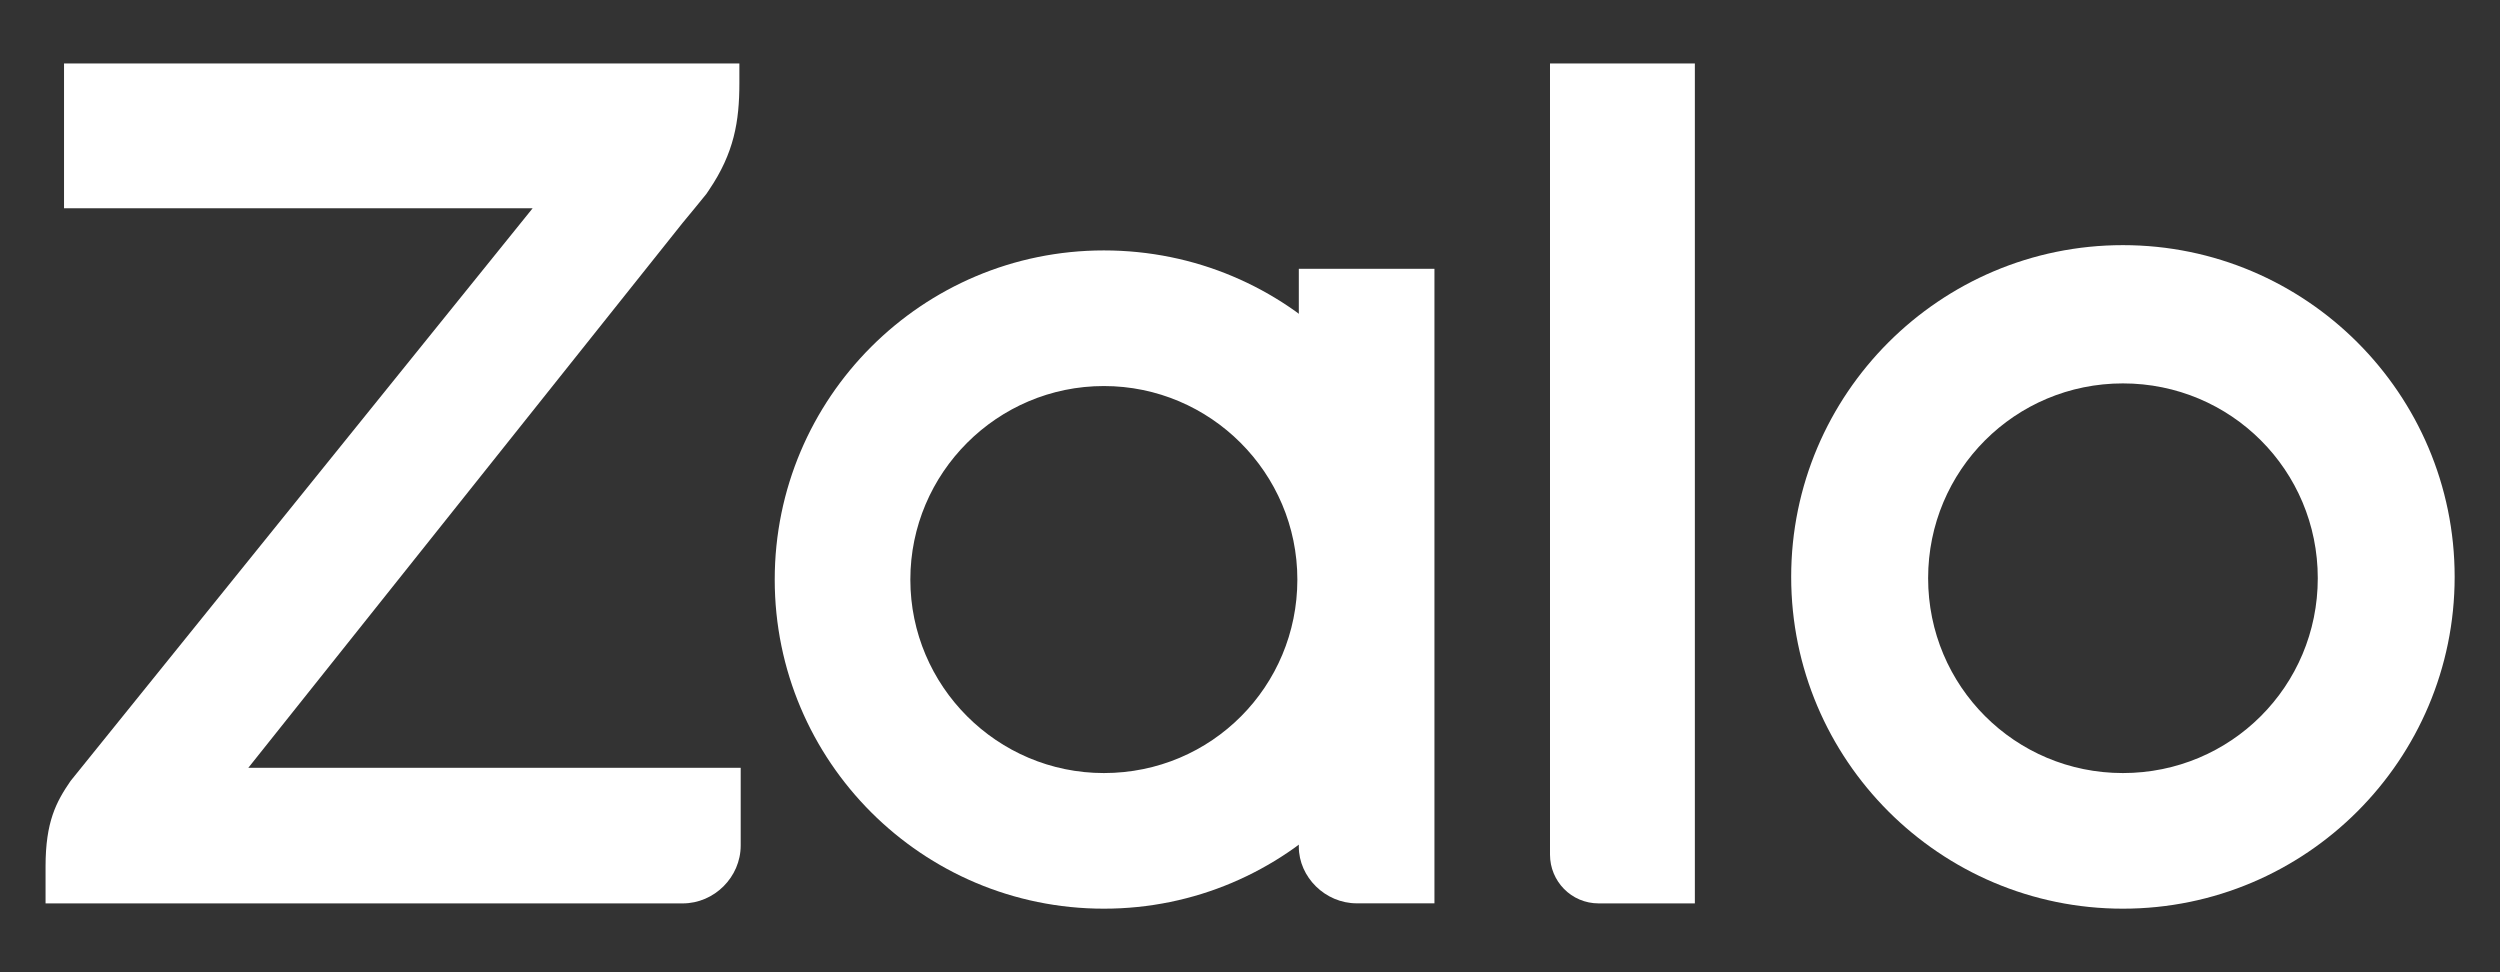 <svg width="36" height="14" viewBox="0 0 36 14" fill="none" xmlns="http://www.w3.org/2000/svg">
<rect x="0" y="0" width="36" height="14" fill="#333333" stroke="none"/>
<path d="M10.647 0.914H0.922V2.999H7.67L1.016 11.246C0.808 11.549 0.656 11.834 0.656 12.478V13.009H9.831C10.286 13.009 10.666 12.63 10.666 12.175V11.056H3.576L9.831 3.208C9.926 3.094 10.097 2.886 10.173 2.791L10.211 2.734C10.571 2.203 10.647 1.748 10.647 1.198V0.914Z" fill="white"/>
<path d="M23.022 13.009H24.406V0.914H22.32V12.307C22.32 12.687 22.624 13.009 23.022 13.009Z" fill="white"/>
<path d="M15.896 3.606C13.279 3.606 11.156 5.73 11.156 8.346C11.156 10.962 13.279 13.085 15.896 13.085C18.512 13.085 20.635 10.962 20.635 8.346C20.654 5.73 18.531 3.606 15.896 3.606ZM15.896 11.132C14.36 11.132 13.109 9.881 13.109 8.346C13.109 6.81 14.36 5.559 15.896 5.559C17.431 5.559 18.682 6.81 18.682 8.346C18.682 9.881 17.45 11.132 15.896 11.132Z" fill="white"/>
<path d="M30.57 3.53C27.935 3.53 25.793 5.672 25.793 8.307C25.793 10.943 27.935 13.085 30.57 13.085C33.205 13.085 35.347 10.943 35.347 8.307C35.347 5.672 33.205 3.53 30.57 3.53ZM30.57 11.132C29.016 11.132 27.765 9.881 27.765 8.326C27.765 6.772 29.016 5.521 30.57 5.521C32.125 5.521 33.376 6.772 33.376 8.326C33.376 9.881 32.125 11.132 30.57 11.132Z" fill="white"/>
<path d="M19.537 13.008H20.656V3.871H18.703V12.193C18.703 12.629 19.082 13.008 19.537 13.008Z" fill="white"/>
</svg>
